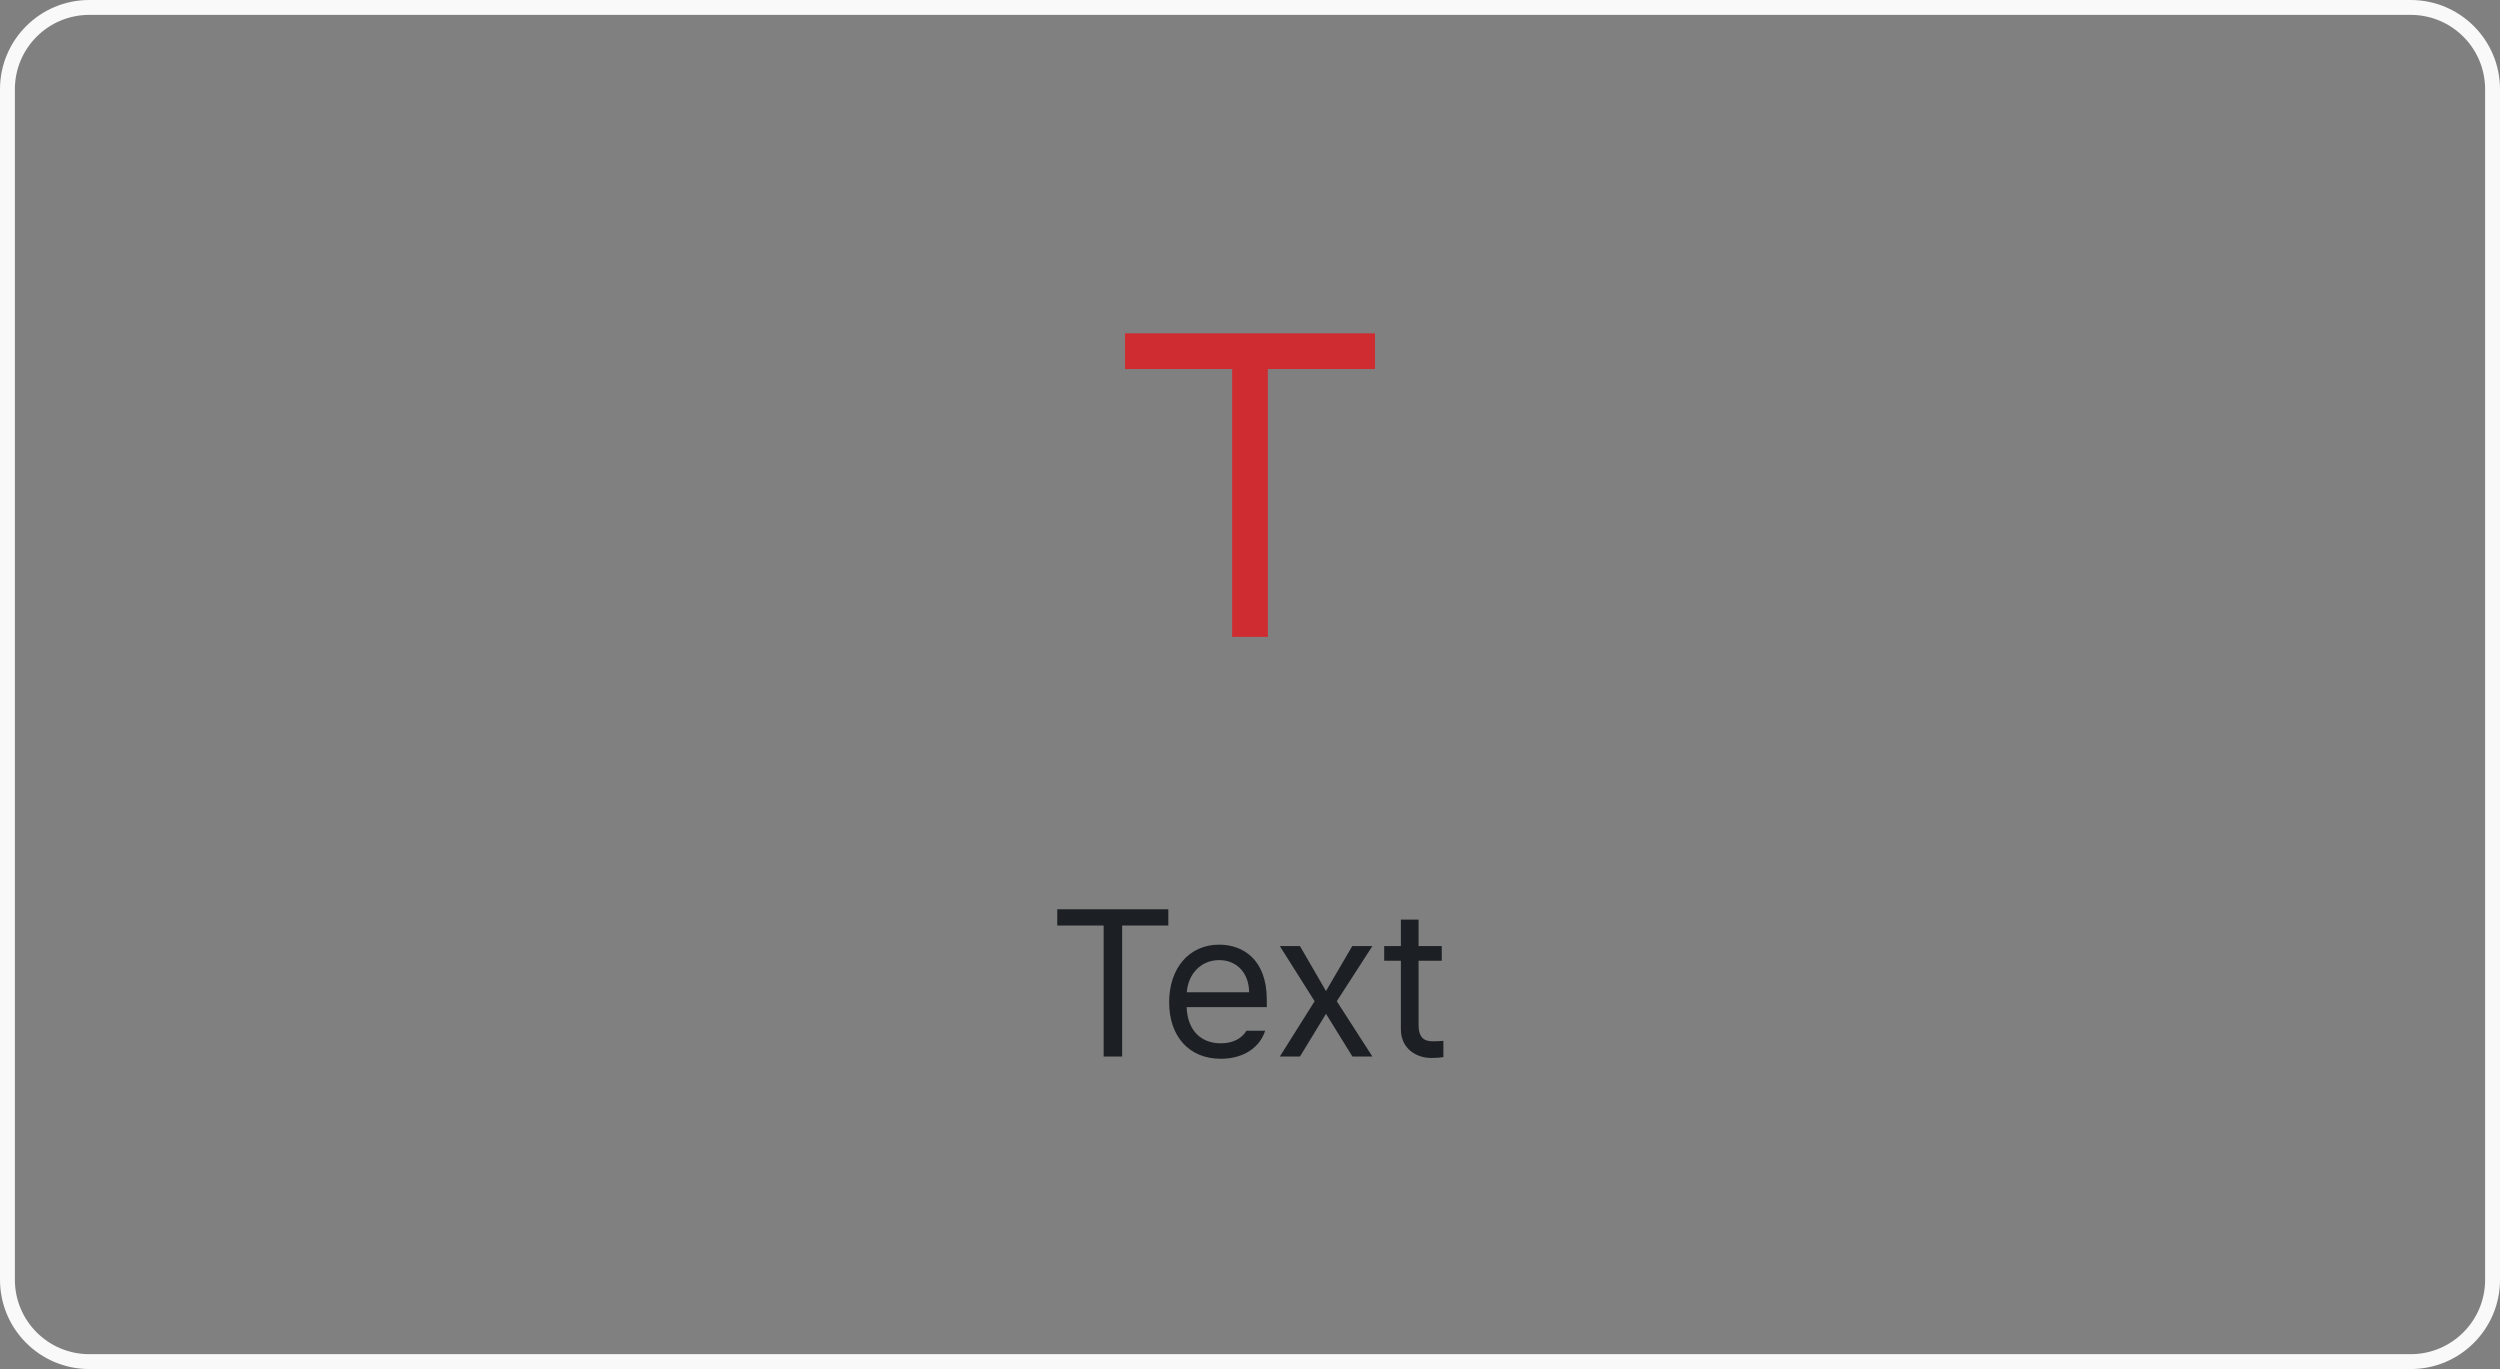 <svg width="168" height="92" viewBox="0 0 168 92" fill="none" xmlns="http://www.w3.org/2000/svg">
<rect x="0" y="0" width="168" height="92" fill="#808080" stroke="none"/>
<path d="M6 0.5H162C165.038 0.5 167.5 2.962 167.5 6V86C167.5 89.038 165.038 91.5 162 91.5H6C2.962 91.5 0.5 89.038 0.5 86V6C0.5 2.962 2.962 0.5 6 0.5Z" stroke="#F9F9F9"/>
<path d="M85.2 24.8V42.8H82.8V24.8H75.6V22.4H92.4V24.8H85.2Z" fill="#CE2C31"/>
<path d="M71.047 62.195V61.102H78.512V62.195H75.408V71H74.164V62.195H71.047ZM82.039 71.15C79.893 71.15 78.566 69.633 78.566 67.35C78.566 65.066 79.906 63.48 81.93 63.48C83.488 63.48 85.129 64.438 85.129 67.186V67.678H79.742C79.797 69.25 80.713 70.111 82.039 70.111C82.928 70.111 83.488 69.728 83.762 69.264H85.019C84.664 70.385 83.57 71.15 82.039 71.15ZM79.756 66.68H83.939C83.939 65.436 83.147 64.519 81.93 64.519C80.644 64.519 79.824 65.531 79.756 66.68ZM87.357 63.576L89.107 66.598L90.871 63.576H92.225L89.832 67.281L92.225 71H90.885L89.107 68.129L87.357 71H86.004L88.342 67.281L86.004 63.576H87.357ZM96.887 63.576V64.561H95.328V68.867C95.328 69.824 95.793 69.975 96.299 69.975C96.518 69.975 96.818 69.961 96.996 69.947V71.041C96.818 71.068 96.518 71.096 96.176 71.096C95.191 71.096 94.139 70.481 94.139 69.168V64.561H93.018V63.576H94.139V61.799H95.328V63.576H96.887Z" fill="#1C2024"/>
</svg>
